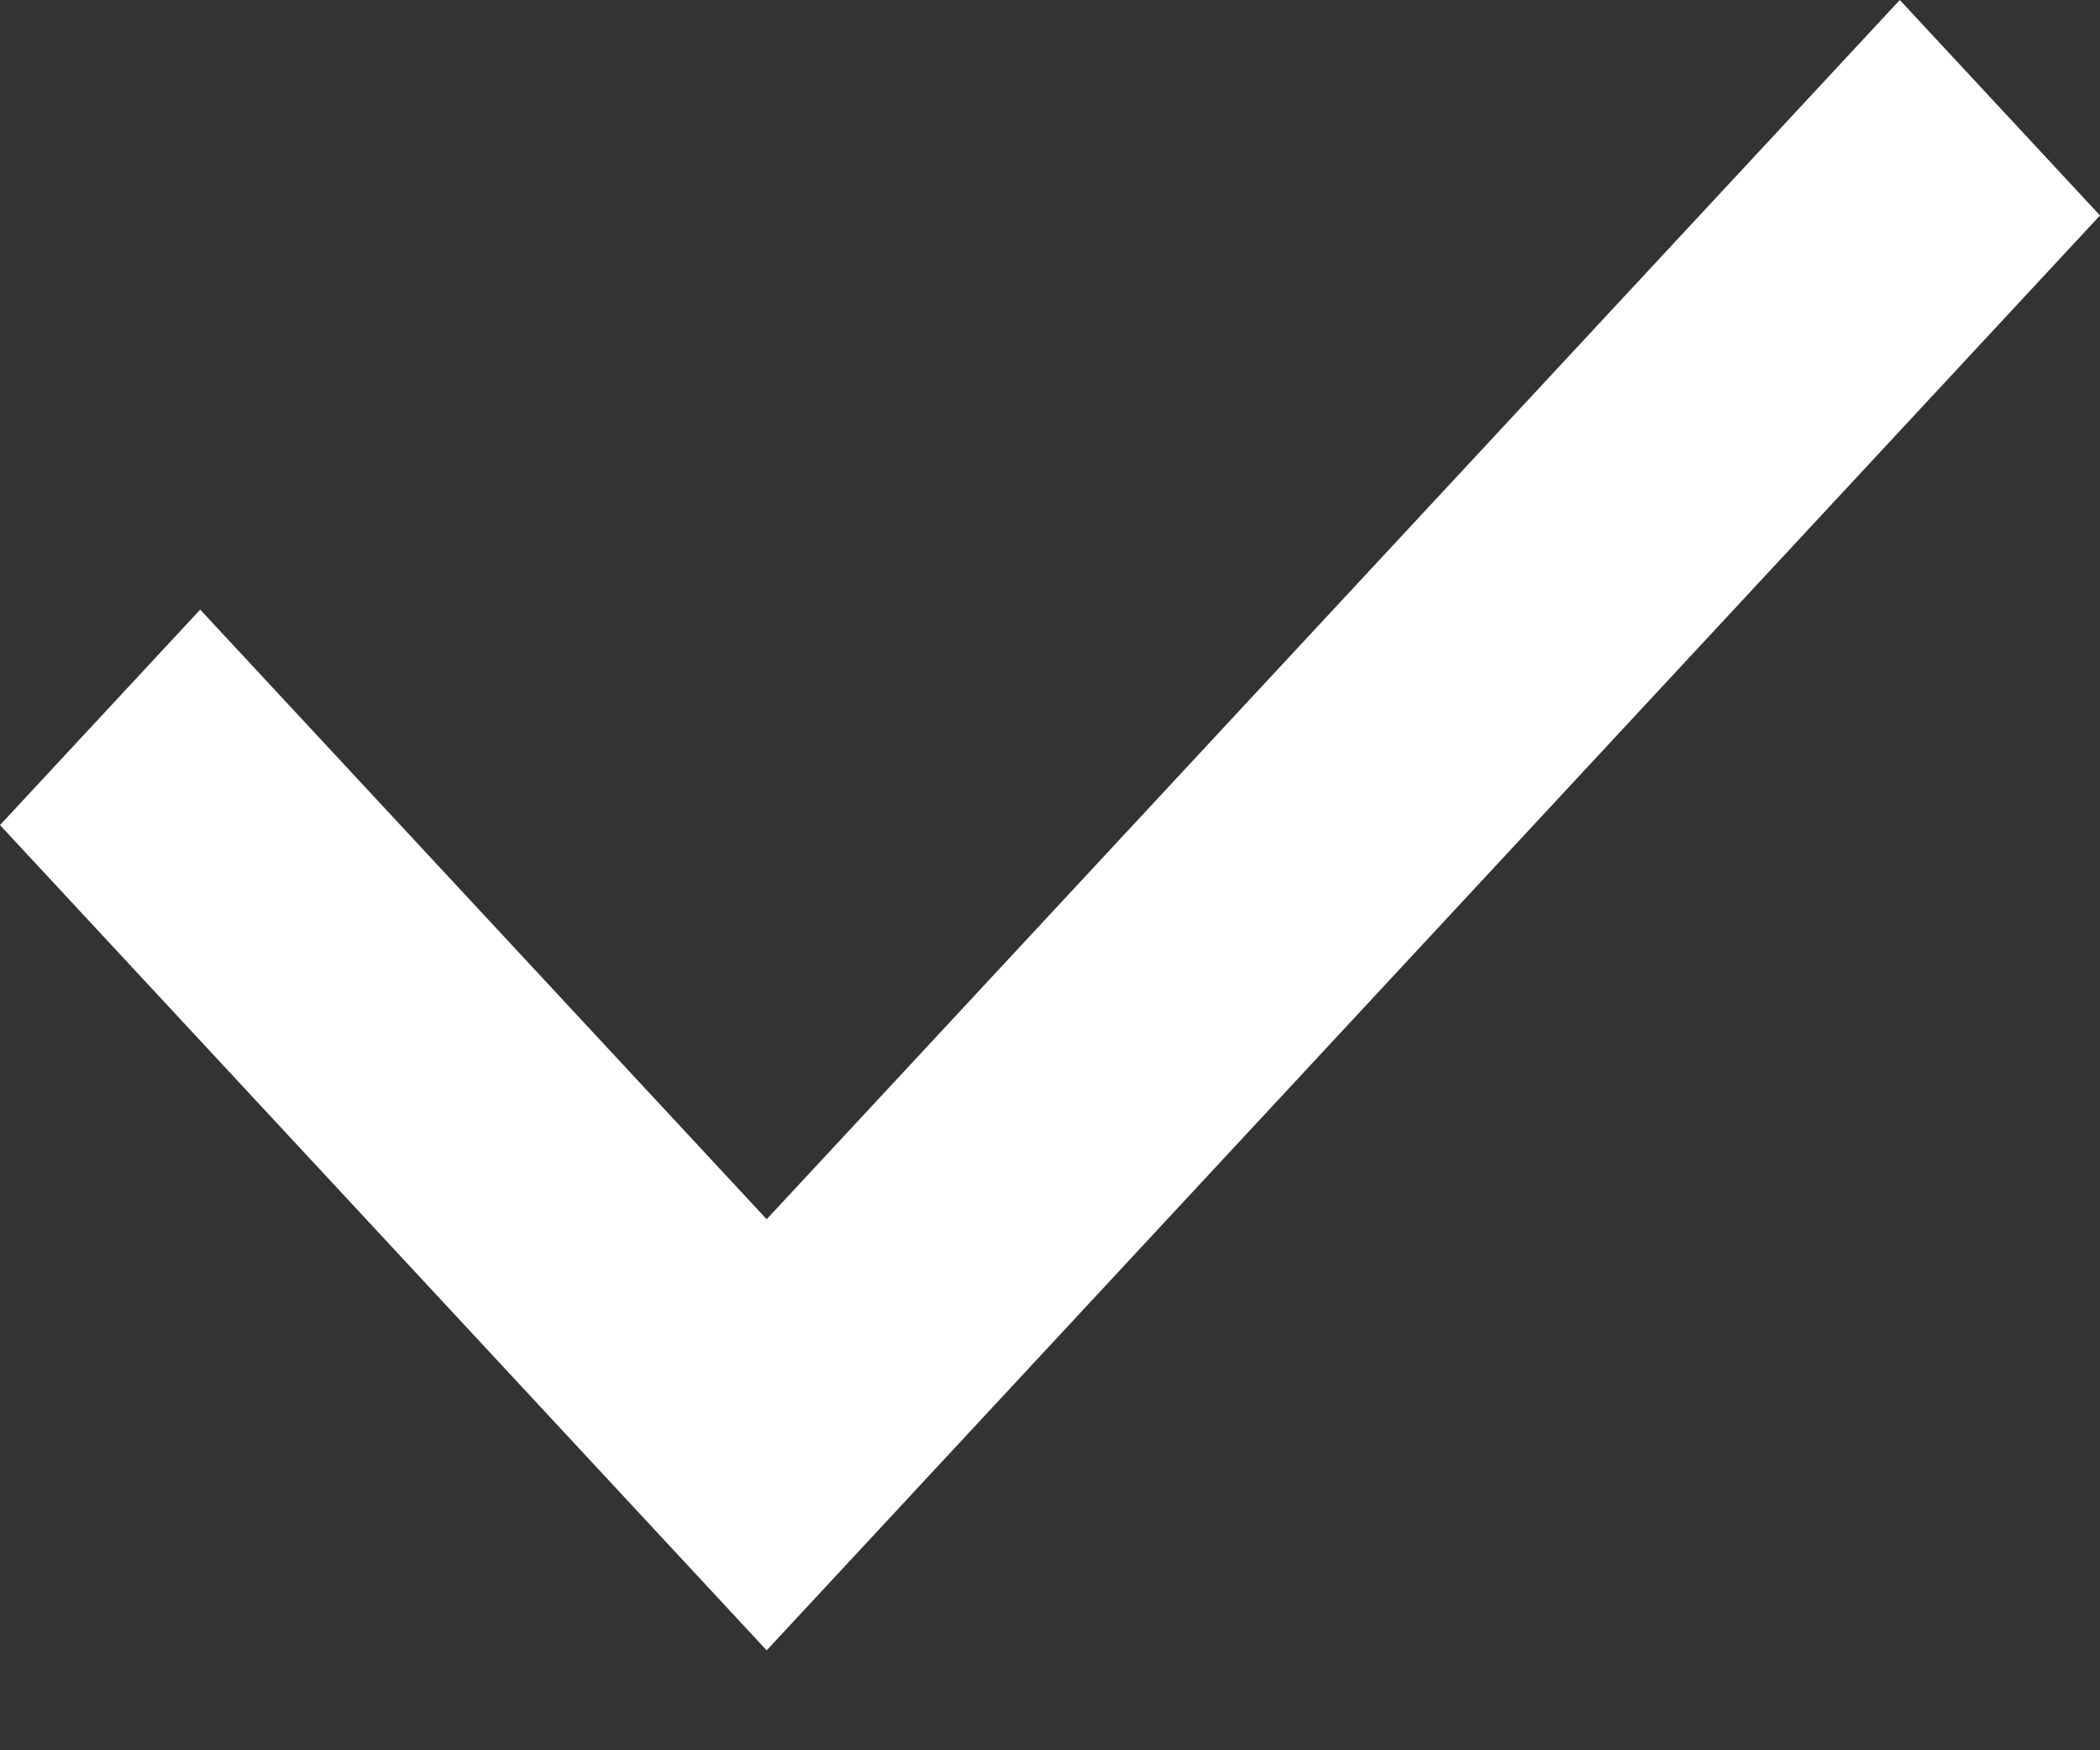 <?xml version="1.0" encoding="UTF-8"?>
<svg width="12px" height="10px" viewBox="0 0 12 10" version="1.1" xmlns="http://www.w3.org/2000/svg" xmlns:xlink="http://www.w3.org/1999/xlink">
    <rect x="0" y="0" width="12" height="10" fill="#333333" stroke="none"/>
    <title>Icon Color@3x</title>
    <g id="Mobile" stroke="none" stroke-width="1" fill="none" fill-rule="evenodd">
        <g id="Screen-6" transform="translate(-23, -411)" fill="#FFFFFF">
            <g id="Group-9" transform="translate(17, 404)">
                <polygon id="Icon-Color" points="10.381 16.429 6 11.714 7.144 10.483 10.381 13.966 16.856 7 18 8.231"></polygon>
            </g>
        </g>
    </g>
</svg>